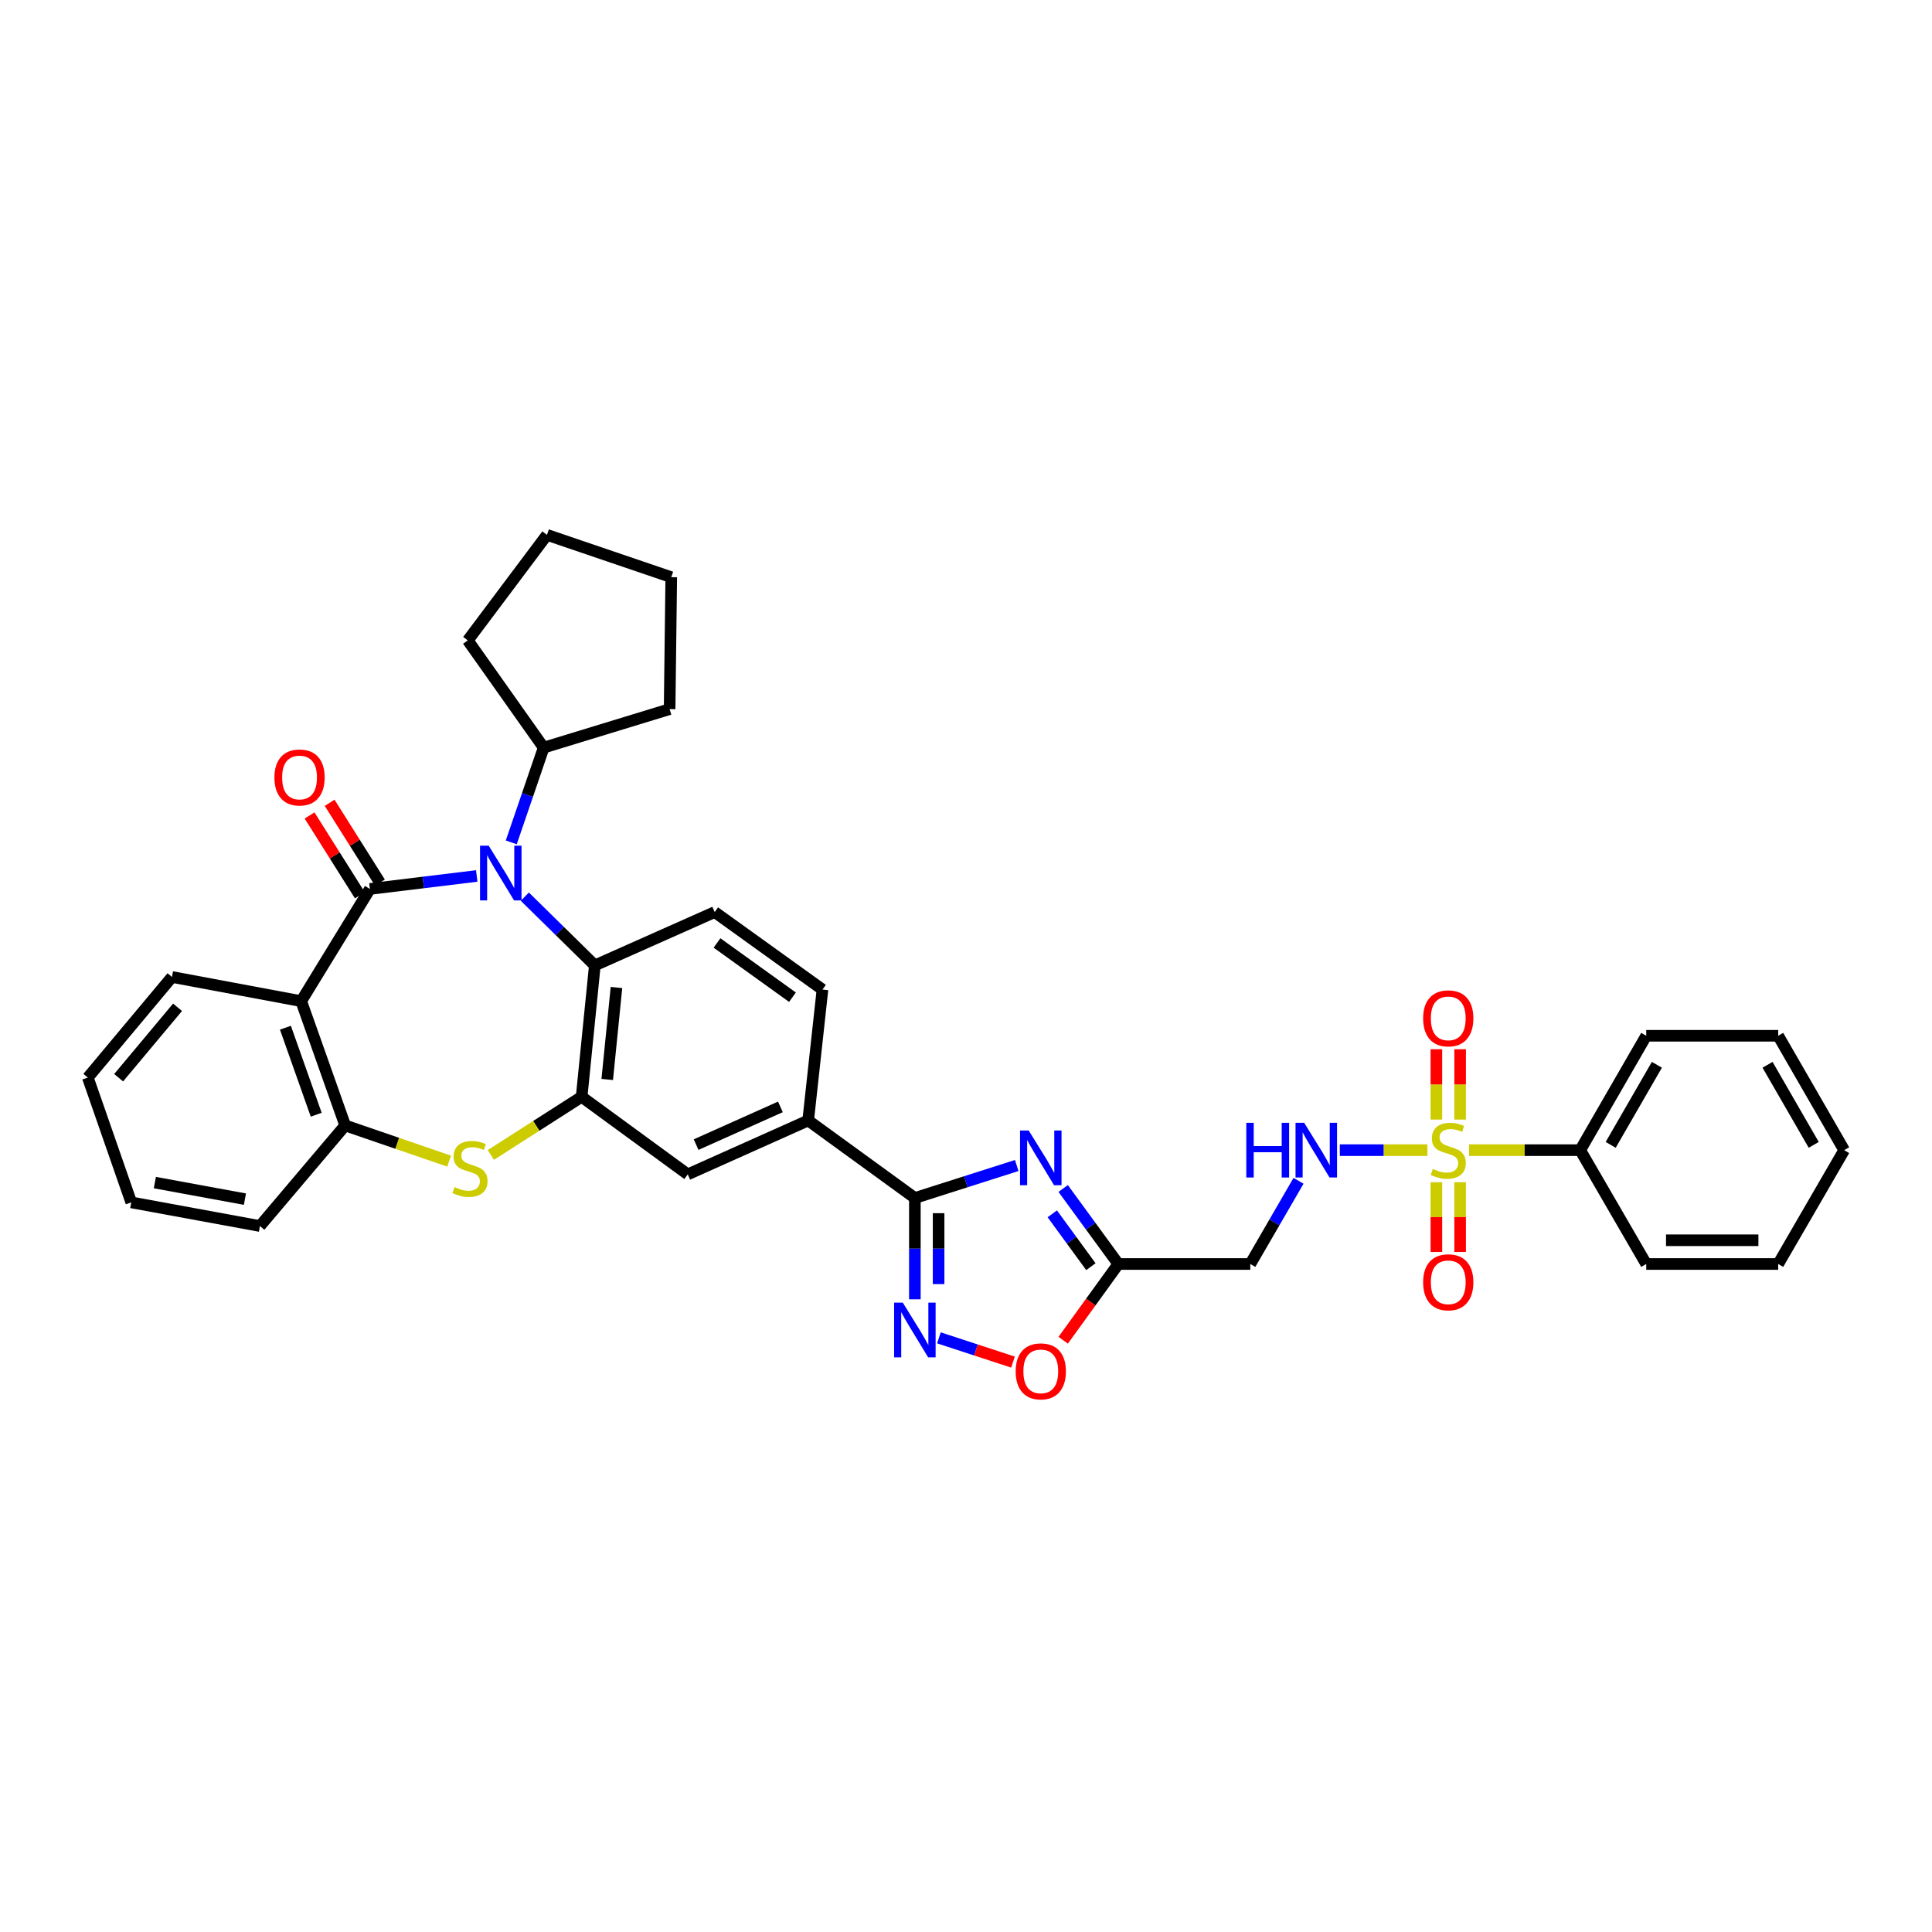 <?xml version='1.0' encoding='iso-8859-1'?>
<svg version='1.1' baseProfile='full'
              xmlns='http://www.w3.org/2000/svg'
                      xmlns:rdkit='http://www.rdkit.org/xml'
                      xmlns:xlink='http://www.w3.org/1999/xlink'
                  xml:space='preserve'
width='1000px' height='1000px' viewBox='0 0 1000 1000'>
<!-- END OF HEADER -->
<rect style='opacity:1.0;fill:#FFFFFF;stroke:none' width='1000' height='1000' x='0' y='0'> </rect>
<path class='bond-0' d='M 191.462,460.123 L 219.11,456.761' style='fill:none;fill-rule:evenodd;stroke:#000000;stroke-width:6px;stroke-linecap:butt;stroke-linejoin:miter;stroke-opacity:1' />
<path class='bond-0' d='M 219.11,456.761 L 246.758,453.399' style='fill:none;fill-rule:evenodd;stroke:#0000FF;stroke-width:6px;stroke-linecap:butt;stroke-linejoin:miter;stroke-opacity:1' />
<path class='bond-3' d='M 191.462,460.123 L 155.899,518.194' style='fill:none;fill-rule:evenodd;stroke:#000000;stroke-width:6px;stroke-linecap:butt;stroke-linejoin:miter;stroke-opacity:1' />
<path class='bond-17' d='M 196.659,456.848 L 183.639,436.189' style='fill:none;fill-rule:evenodd;stroke:#000000;stroke-width:6px;stroke-linecap:butt;stroke-linejoin:miter;stroke-opacity:1' />
<path class='bond-17' d='M 183.639,436.189 L 170.62,415.531' style='fill:none;fill-rule:evenodd;stroke:#FF0000;stroke-width:6px;stroke-linecap:butt;stroke-linejoin:miter;stroke-opacity:1' />
<path class='bond-17' d='M 186.266,463.398 L 173.246,442.739' style='fill:none;fill-rule:evenodd;stroke:#000000;stroke-width:6px;stroke-linecap:butt;stroke-linejoin:miter;stroke-opacity:1' />
<path class='bond-17' d='M 173.246,442.739 L 160.227,422.081' style='fill:none;fill-rule:evenodd;stroke:#FF0000;stroke-width:6px;stroke-linecap:butt;stroke-linejoin:miter;stroke-opacity:1' />
<path class='bond-8' d='M 271.65,464.11 L 289.767,481.905' style='fill:none;fill-rule:evenodd;stroke:#0000FF;stroke-width:6px;stroke-linecap:butt;stroke-linejoin:miter;stroke-opacity:1' />
<path class='bond-8' d='M 289.767,481.905 L 307.885,499.699' style='fill:none;fill-rule:evenodd;stroke:#000000;stroke-width:6px;stroke-linecap:butt;stroke-linejoin:miter;stroke-opacity:1' />
<path class='bond-21' d='M 264.633,436.01 L 273.019,411.49' style='fill:none;fill-rule:evenodd;stroke:#0000FF;stroke-width:6px;stroke-linecap:butt;stroke-linejoin:miter;stroke-opacity:1' />
<path class='bond-21' d='M 273.019,411.49 L 281.405,386.969' style='fill:none;fill-rule:evenodd;stroke:#000000;stroke-width:6px;stroke-linecap:butt;stroke-linejoin:miter;stroke-opacity:1' />
<path class='bond-1' d='M 738.826,595.32 L 716.154,595.32' style='fill:none;fill-rule:evenodd;stroke:#CCCC00;stroke-width:6px;stroke-linecap:butt;stroke-linejoin:miter;stroke-opacity:1' />
<path class='bond-1' d='M 716.154,595.32 L 693.483,595.32' style='fill:none;fill-rule:evenodd;stroke:#0000FF;stroke-width:6px;stroke-linecap:butt;stroke-linejoin:miter;stroke-opacity:1' />
<path class='bond-18' d='M 743.471,611.908 L 743.471,629.962' style='fill:none;fill-rule:evenodd;stroke:#CCCC00;stroke-width:6px;stroke-linecap:butt;stroke-linejoin:miter;stroke-opacity:1' />
<path class='bond-18' d='M 743.471,629.962 L 743.471,648.016' style='fill:none;fill-rule:evenodd;stroke:#FF0000;stroke-width:6px;stroke-linecap:butt;stroke-linejoin:miter;stroke-opacity:1' />
<path class='bond-18' d='M 755.756,611.908 L 755.756,629.962' style='fill:none;fill-rule:evenodd;stroke:#CCCC00;stroke-width:6px;stroke-linecap:butt;stroke-linejoin:miter;stroke-opacity:1' />
<path class='bond-18' d='M 755.756,629.962 L 755.756,648.016' style='fill:none;fill-rule:evenodd;stroke:#FF0000;stroke-width:6px;stroke-linecap:butt;stroke-linejoin:miter;stroke-opacity:1' />
<path class='bond-19' d='M 755.756,579.492 L 755.756,561.288' style='fill:none;fill-rule:evenodd;stroke:#CCCC00;stroke-width:6px;stroke-linecap:butt;stroke-linejoin:miter;stroke-opacity:1' />
<path class='bond-19' d='M 755.756,561.288 L 755.756,543.084' style='fill:none;fill-rule:evenodd;stroke:#FF0000;stroke-width:6px;stroke-linecap:butt;stroke-linejoin:miter;stroke-opacity:1' />
<path class='bond-19' d='M 743.471,579.492 L 743.471,561.288' style='fill:none;fill-rule:evenodd;stroke:#CCCC00;stroke-width:6px;stroke-linecap:butt;stroke-linejoin:miter;stroke-opacity:1' />
<path class='bond-19' d='M 743.471,561.288 L 743.471,543.084' style='fill:none;fill-rule:evenodd;stroke:#FF0000;stroke-width:6px;stroke-linecap:butt;stroke-linejoin:miter;stroke-opacity:1' />
<path class='bond-20' d='M 760.401,595.32 L 789.161,595.32' style='fill:none;fill-rule:evenodd;stroke:#CCCC00;stroke-width:6px;stroke-linecap:butt;stroke-linejoin:miter;stroke-opacity:1' />
<path class='bond-20' d='M 789.161,595.32 L 817.922,595.32' style='fill:none;fill-rule:evenodd;stroke:#000000;stroke-width:6px;stroke-linecap:butt;stroke-linejoin:miter;stroke-opacity:1' />
<path class='bond-2' d='M 526.259,603.269 L 499.897,611.674' style='fill:none;fill-rule:evenodd;stroke:#0000FF;stroke-width:6px;stroke-linecap:butt;stroke-linejoin:miter;stroke-opacity:1' />
<path class='bond-2' d='M 499.897,611.674 L 473.534,620.08' style='fill:none;fill-rule:evenodd;stroke:#000000;stroke-width:6px;stroke-linecap:butt;stroke-linejoin:miter;stroke-opacity:1' />
<path class='bond-9' d='M 550.296,615.16 L 564.571,634.702' style='fill:none;fill-rule:evenodd;stroke:#0000FF;stroke-width:6px;stroke-linecap:butt;stroke-linejoin:miter;stroke-opacity:1' />
<path class='bond-9' d='M 564.571,634.702 L 578.846,654.245' style='fill:none;fill-rule:evenodd;stroke:#000000;stroke-width:6px;stroke-linecap:butt;stroke-linejoin:miter;stroke-opacity:1' />
<path class='bond-9' d='M 544.658,628.269 L 554.651,641.948' style='fill:none;fill-rule:evenodd;stroke:#0000FF;stroke-width:6px;stroke-linecap:butt;stroke-linejoin:miter;stroke-opacity:1' />
<path class='bond-9' d='M 554.651,641.948 L 564.643,655.628' style='fill:none;fill-rule:evenodd;stroke:#000000;stroke-width:6px;stroke-linecap:butt;stroke-linejoin:miter;stroke-opacity:1' />
<path class='bond-10' d='M 155.899,518.194 L 178.666,582.524' style='fill:none;fill-rule:evenodd;stroke:#000000;stroke-width:6px;stroke-linecap:butt;stroke-linejoin:miter;stroke-opacity:1' />
<path class='bond-10' d='M 147.733,531.942 L 163.67,576.973' style='fill:none;fill-rule:evenodd;stroke:#000000;stroke-width:6px;stroke-linecap:butt;stroke-linejoin:miter;stroke-opacity:1' />
<path class='bond-23' d='M 155.899,518.194 L 89.01,505.678' style='fill:none;fill-rule:evenodd;stroke:#000000;stroke-width:6px;stroke-linecap:butt;stroke-linejoin:miter;stroke-opacity:1' />
<path class='bond-4' d='M 473.534,620.08 L 418.308,579.951' style='fill:none;fill-rule:evenodd;stroke:#000000;stroke-width:6px;stroke-linecap:butt;stroke-linejoin:miter;stroke-opacity:1' />
<path class='bond-7' d='M 473.534,620.08 L 473.534,646.301' style='fill:none;fill-rule:evenodd;stroke:#000000;stroke-width:6px;stroke-linecap:butt;stroke-linejoin:miter;stroke-opacity:1' />
<path class='bond-7' d='M 473.534,646.301 L 473.534,672.521' style='fill:none;fill-rule:evenodd;stroke:#0000FF;stroke-width:6px;stroke-linecap:butt;stroke-linejoin:miter;stroke-opacity:1' />
<path class='bond-7' d='M 485.818,627.946 L 485.818,646.301' style='fill:none;fill-rule:evenodd;stroke:#000000;stroke-width:6px;stroke-linecap:butt;stroke-linejoin:miter;stroke-opacity:1' />
<path class='bond-7' d='M 485.818,646.301 L 485.818,664.655' style='fill:none;fill-rule:evenodd;stroke:#0000FF;stroke-width:6px;stroke-linecap:butt;stroke-linejoin:miter;stroke-opacity:1' />
<path class='bond-5' d='M 301.053,567.707 L 307.885,499.699' style='fill:none;fill-rule:evenodd;stroke:#000000;stroke-width:6px;stroke-linecap:butt;stroke-linejoin:miter;stroke-opacity:1' />
<path class='bond-5' d='M 314.301,558.734 L 319.083,511.128' style='fill:none;fill-rule:evenodd;stroke:#000000;stroke-width:6px;stroke-linecap:butt;stroke-linejoin:miter;stroke-opacity:1' />
<path class='bond-15' d='M 301.053,567.707 L 355.978,607.85' style='fill:none;fill-rule:evenodd;stroke:#000000;stroke-width:6px;stroke-linecap:butt;stroke-linejoin:miter;stroke-opacity:1' />
<path class='bond-36' d='M 301.053,567.707 L 277.559,582.753' style='fill:none;fill-rule:evenodd;stroke:#000000;stroke-width:6px;stroke-linecap:butt;stroke-linejoin:miter;stroke-opacity:1' />
<path class='bond-36' d='M 277.559,582.753 L 254.064,597.798' style='fill:none;fill-rule:evenodd;stroke:#CCCC00;stroke-width:6px;stroke-linecap:butt;stroke-linejoin:miter;stroke-opacity:1' />
<path class='bond-6' d='M 232.481,601.006 L 205.573,591.765' style='fill:none;fill-rule:evenodd;stroke:#CCCC00;stroke-width:6px;stroke-linecap:butt;stroke-linejoin:miter;stroke-opacity:1' />
<path class='bond-6' d='M 205.573,591.765 L 178.666,582.524' style='fill:none;fill-rule:evenodd;stroke:#000000;stroke-width:6px;stroke-linecap:butt;stroke-linejoin:miter;stroke-opacity:1' />
<path class='bond-12' d='M 485.988,692.468 L 505.156,698.746' style='fill:none;fill-rule:evenodd;stroke:#0000FF;stroke-width:6px;stroke-linecap:butt;stroke-linejoin:miter;stroke-opacity:1' />
<path class='bond-12' d='M 505.156,698.746 L 524.323,705.024' style='fill:none;fill-rule:evenodd;stroke:#FF0000;stroke-width:6px;stroke-linecap:butt;stroke-linejoin:miter;stroke-opacity:1' />
<path class='bond-16' d='M 307.885,499.699 L 369.928,472.087' style='fill:none;fill-rule:evenodd;stroke:#000000;stroke-width:6px;stroke-linecap:butt;stroke-linejoin:miter;stroke-opacity:1' />
<path class='bond-14' d='M 578.846,654.245 L 647.161,654.245' style='fill:none;fill-rule:evenodd;stroke:#000000;stroke-width:6px;stroke-linecap:butt;stroke-linejoin:miter;stroke-opacity:1' />
<path class='bond-40' d='M 578.846,654.245 L 564.576,673.974' style='fill:none;fill-rule:evenodd;stroke:#000000;stroke-width:6px;stroke-linecap:butt;stroke-linejoin:miter;stroke-opacity:1' />
<path class='bond-40' d='M 564.576,673.974 L 550.305,693.704' style='fill:none;fill-rule:evenodd;stroke:#FF0000;stroke-width:6px;stroke-linecap:butt;stroke-linejoin:miter;stroke-opacity:1' />
<path class='bond-24' d='M 178.666,582.524 L 134.544,634.596' style='fill:none;fill-rule:evenodd;stroke:#000000;stroke-width:6px;stroke-linecap:butt;stroke-linejoin:miter;stroke-opacity:1' />
<path class='bond-11' d='M 672.113,611.183 L 659.637,632.714' style='fill:none;fill-rule:evenodd;stroke:#0000FF;stroke-width:6px;stroke-linecap:butt;stroke-linejoin:miter;stroke-opacity:1' />
<path class='bond-11' d='M 659.637,632.714 L 647.161,654.245' style='fill:none;fill-rule:evenodd;stroke:#000000;stroke-width:6px;stroke-linecap:butt;stroke-linejoin:miter;stroke-opacity:1' />
<path class='bond-13' d='M 418.308,579.951 L 425.713,512.195' style='fill:none;fill-rule:evenodd;stroke:#000000;stroke-width:6px;stroke-linecap:butt;stroke-linejoin:miter;stroke-opacity:1' />
<path class='bond-39' d='M 418.308,579.951 L 355.978,607.85' style='fill:none;fill-rule:evenodd;stroke:#000000;stroke-width:6px;stroke-linecap:butt;stroke-linejoin:miter;stroke-opacity:1' />
<path class='bond-39' d='M 403.94,572.923 L 360.309,592.453' style='fill:none;fill-rule:evenodd;stroke:#000000;stroke-width:6px;stroke-linecap:butt;stroke-linejoin:miter;stroke-opacity:1' />
<path class='bond-22' d='M 369.928,472.087 L 425.713,512.195' style='fill:none;fill-rule:evenodd;stroke:#000000;stroke-width:6px;stroke-linecap:butt;stroke-linejoin:miter;stroke-opacity:1' />
<path class='bond-22' d='M 371.125,488.077 L 410.174,516.153' style='fill:none;fill-rule:evenodd;stroke:#000000;stroke-width:6px;stroke-linecap:butt;stroke-linejoin:miter;stroke-opacity:1' />
<path class='bond-25' d='M 817.922,595.32 L 852.086,536.116' style='fill:none;fill-rule:evenodd;stroke:#000000;stroke-width:6px;stroke-linecap:butt;stroke-linejoin:miter;stroke-opacity:1' />
<path class='bond-25' d='M 833.686,592.579 L 857.602,551.136' style='fill:none;fill-rule:evenodd;stroke:#000000;stroke-width:6px;stroke-linecap:butt;stroke-linejoin:miter;stroke-opacity:1' />
<path class='bond-26' d='M 817.922,595.32 L 852.086,654.245' style='fill:none;fill-rule:evenodd;stroke:#000000;stroke-width:6px;stroke-linecap:butt;stroke-linejoin:miter;stroke-opacity:1' />
<path class='bond-27' d='M 281.405,386.969 L 242.129,331.47' style='fill:none;fill-rule:evenodd;stroke:#000000;stroke-width:6px;stroke-linecap:butt;stroke-linejoin:miter;stroke-opacity:1' />
<path class='bond-28' d='M 281.405,386.969 L 346.594,367.041' style='fill:none;fill-rule:evenodd;stroke:#000000;stroke-width:6px;stroke-linecap:butt;stroke-linejoin:miter;stroke-opacity:1' />
<path class='bond-29' d='M 89.01,505.678 L 45.455,557.75' style='fill:none;fill-rule:evenodd;stroke:#000000;stroke-width:6px;stroke-linecap:butt;stroke-linejoin:miter;stroke-opacity:1' />
<path class='bond-29' d='M 91.899,521.37 L 61.411,557.821' style='fill:none;fill-rule:evenodd;stroke:#000000;stroke-width:6px;stroke-linecap:butt;stroke-linejoin:miter;stroke-opacity:1' />
<path class='bond-37' d='M 134.544,634.596 L 67.942,622.353' style='fill:none;fill-rule:evenodd;stroke:#000000;stroke-width:6px;stroke-linecap:butt;stroke-linejoin:miter;stroke-opacity:1' />
<path class='bond-37' d='M 126.775,620.678 L 80.153,612.107' style='fill:none;fill-rule:evenodd;stroke:#000000;stroke-width:6px;stroke-linecap:butt;stroke-linejoin:miter;stroke-opacity:1' />
<path class='bond-31' d='M 852.086,536.116 L 920.395,536.116' style='fill:none;fill-rule:evenodd;stroke:#000000;stroke-width:6px;stroke-linecap:butt;stroke-linejoin:miter;stroke-opacity:1' />
<path class='bond-32' d='M 852.086,654.245 L 920.395,654.245' style='fill:none;fill-rule:evenodd;stroke:#000000;stroke-width:6px;stroke-linecap:butt;stroke-linejoin:miter;stroke-opacity:1' />
<path class='bond-32' d='M 862.333,641.96 L 910.148,641.96' style='fill:none;fill-rule:evenodd;stroke:#000000;stroke-width:6px;stroke-linecap:butt;stroke-linejoin:miter;stroke-opacity:1' />
<path class='bond-33' d='M 242.129,331.47 L 283.111,276.846' style='fill:none;fill-rule:evenodd;stroke:#000000;stroke-width:6px;stroke-linecap:butt;stroke-linejoin:miter;stroke-opacity:1' />
<path class='bond-34' d='M 346.594,367.041 L 347.441,298.746' style='fill:none;fill-rule:evenodd;stroke:#000000;stroke-width:6px;stroke-linecap:butt;stroke-linejoin:miter;stroke-opacity:1' />
<path class='bond-30' d='M 45.455,557.75 L 67.942,622.353' style='fill:none;fill-rule:evenodd;stroke:#000000;stroke-width:6px;stroke-linecap:butt;stroke-linejoin:miter;stroke-opacity:1' />
<path class='bond-41' d='M 920.395,536.116 L 954.545,595.32' style='fill:none;fill-rule:evenodd;stroke:#000000;stroke-width:6px;stroke-linecap:butt;stroke-linejoin:miter;stroke-opacity:1' />
<path class='bond-41' d='M 914.876,551.135 L 938.782,592.578' style='fill:none;fill-rule:evenodd;stroke:#000000;stroke-width:6px;stroke-linecap:butt;stroke-linejoin:miter;stroke-opacity:1' />
<path class='bond-35' d='M 920.395,654.245 L 954.545,595.32' style='fill:none;fill-rule:evenodd;stroke:#000000;stroke-width:6px;stroke-linecap:butt;stroke-linejoin:miter;stroke-opacity:1' />
<path class='bond-38' d='M 283.111,276.846 L 347.441,298.746' style='fill:none;fill-rule:evenodd;stroke:#000000;stroke-width:6px;stroke-linecap:butt;stroke-linejoin:miter;stroke-opacity:1' />
<path  class='atom-1' d='M 252.944 437.725
L 262.224 452.725
Q 263.144 454.205, 264.624 456.885
Q 266.104 459.565, 266.184 459.725
L 266.184 437.725
L 269.944 437.725
L 269.944 466.045
L 266.064 466.045
L 256.104 449.645
Q 254.944 447.725, 253.704 445.525
Q 252.504 443.325, 252.144 442.645
L 252.144 466.045
L 248.464 466.045
L 248.464 437.725
L 252.944 437.725
' fill='#0000FF'/>
<path  class='atom-2' d='M 741.613 605.04
Q 741.933 605.16, 743.253 605.72
Q 744.573 606.28, 746.013 606.64
Q 747.493 606.96, 748.933 606.96
Q 751.613 606.96, 753.173 605.68
Q 754.733 604.36, 754.733 602.08
Q 754.733 600.52, 753.933 599.56
Q 753.173 598.6, 751.973 598.08
Q 750.773 597.56, 748.773 596.96
Q 746.253 596.2, 744.733 595.48
Q 743.253 594.76, 742.173 593.24
Q 741.133 591.72, 741.133 589.16
Q 741.133 585.6, 743.533 583.4
Q 745.973 581.2, 750.773 581.2
Q 754.053 581.2, 757.773 582.76
L 756.853 585.84
Q 753.453 584.44, 750.893 584.44
Q 748.133 584.44, 746.613 585.6
Q 745.093 586.72, 745.133 588.68
Q 745.133 590.2, 745.893 591.12
Q 746.693 592.04, 747.813 592.56
Q 748.973 593.08, 750.893 593.68
Q 753.453 594.48, 754.973 595.28
Q 756.493 596.08, 757.573 597.72
Q 758.693 599.32, 758.693 602.08
Q 758.693 606, 756.053 608.12
Q 753.453 610.2, 749.093 610.2
Q 746.573 610.2, 744.653 609.64
Q 742.773 609.12, 740.533 608.2
L 741.613 605.04
' fill='#CCCC00'/>
<path  class='atom-3' d='M 532.45 585.139
L 541.73 600.139
Q 542.65 601.619, 544.13 604.299
Q 545.61 606.979, 545.69 607.139
L 545.69 585.139
L 549.45 585.139
L 549.45 613.459
L 545.57 613.459
L 535.61 597.059
Q 534.45 595.139, 533.21 592.939
Q 532.01 590.739, 531.65 590.059
L 531.65 613.459
L 527.97 613.459
L 527.97 585.139
L 532.45 585.139
' fill='#0000FF'/>
<path  class='atom-7' d='M 235.268 614.431
Q 235.588 614.551, 236.908 615.111
Q 238.228 615.671, 239.668 616.031
Q 241.148 616.351, 242.588 616.351
Q 245.268 616.351, 246.828 615.071
Q 248.388 613.751, 248.388 611.471
Q 248.388 609.911, 247.588 608.951
Q 246.828 607.991, 245.628 607.471
Q 244.428 606.951, 242.428 606.351
Q 239.908 605.591, 238.388 604.871
Q 236.908 604.151, 235.828 602.631
Q 234.788 601.111, 234.788 598.551
Q 234.788 594.991, 237.188 592.791
Q 239.628 590.591, 244.428 590.591
Q 247.708 590.591, 251.428 592.151
L 250.508 595.231
Q 247.108 593.831, 244.548 593.831
Q 241.788 593.831, 240.268 594.991
Q 238.748 596.111, 238.788 598.071
Q 238.788 599.591, 239.548 600.511
Q 240.348 601.431, 241.468 601.951
Q 242.628 602.471, 244.548 603.071
Q 247.108 603.871, 248.628 604.671
Q 250.148 605.471, 251.228 607.111
Q 252.348 608.711, 252.348 611.471
Q 252.348 615.391, 249.708 617.511
Q 247.108 619.591, 242.748 619.591
Q 240.228 619.591, 238.308 619.031
Q 236.428 618.511, 234.188 617.591
L 235.268 614.431
' fill='#CCCC00'/>
<path  class='atom-8' d='M 467.274 674.229
L 476.554 689.229
Q 477.474 690.709, 478.954 693.389
Q 480.434 696.069, 480.514 696.229
L 480.514 674.229
L 484.274 674.229
L 484.274 702.549
L 480.394 702.549
L 470.434 686.149
Q 469.274 684.229, 468.034 682.029
Q 466.834 679.829, 466.474 679.149
L 466.474 702.549
L 462.794 702.549
L 462.794 674.229
L 467.274 674.229
' fill='#0000FF'/>
<path  class='atom-12' d='M 645.085 581.16
L 648.925 581.16
L 648.925 593.2
L 663.405 593.2
L 663.405 581.16
L 667.245 581.16
L 667.245 609.48
L 663.405 609.48
L 663.405 596.4
L 648.925 596.4
L 648.925 609.48
L 645.085 609.48
L 645.085 581.16
' fill='#0000FF'/>
<path  class='atom-12' d='M 675.045 581.16
L 684.325 596.16
Q 685.245 597.64, 686.725 600.32
Q 688.205 603, 688.285 603.16
L 688.285 581.16
L 692.045 581.16
L 692.045 609.48
L 688.165 609.48
L 678.205 593.08
Q 677.045 591.16, 675.805 588.96
Q 674.605 586.76, 674.245 586.08
L 674.245 609.48
L 670.565 609.48
L 670.565 581.16
L 675.045 581.16
' fill='#0000FF'/>
<path  class='atom-13' d='M 525.71 709.816
Q 525.71 703.016, 529.07 699.216
Q 532.43 695.416, 538.71 695.416
Q 544.99 695.416, 548.35 699.216
Q 551.71 703.016, 551.71 709.816
Q 551.71 716.696, 548.31 720.616
Q 544.91 724.496, 538.71 724.496
Q 532.47 724.496, 529.07 720.616
Q 525.71 716.736, 525.71 709.816
M 538.71 721.296
Q 543.03 721.296, 545.35 718.416
Q 547.71 715.496, 547.71 709.816
Q 547.71 704.256, 545.35 701.456
Q 543.03 698.616, 538.71 698.616
Q 534.39 698.616, 532.03 701.416
Q 529.71 704.216, 529.71 709.816
Q 529.71 715.536, 532.03 718.416
Q 534.39 721.296, 538.71 721.296
' fill='#FF0000'/>
<path  class='atom-18' d='M 142.046 402.418
Q 142.046 395.618, 145.406 391.818
Q 148.766 388.018, 155.046 388.018
Q 161.326 388.018, 164.686 391.818
Q 168.046 395.618, 168.046 402.418
Q 168.046 409.298, 164.646 413.218
Q 161.246 417.098, 155.046 417.098
Q 148.806 417.098, 145.406 413.218
Q 142.046 409.338, 142.046 402.418
M 155.046 413.898
Q 159.366 413.898, 161.686 411.018
Q 164.046 408.098, 164.046 402.418
Q 164.046 396.858, 161.686 394.058
Q 159.366 391.218, 155.046 391.218
Q 150.726 391.218, 148.366 394.018
Q 146.046 396.818, 146.046 402.418
Q 146.046 408.138, 148.366 411.018
Q 150.726 413.898, 155.046 413.898
' fill='#FF0000'/>
<path  class='atom-19' d='M 736.613 663.709
Q 736.613 656.909, 739.973 653.109
Q 743.333 649.309, 749.613 649.309
Q 755.893 649.309, 759.253 653.109
Q 762.613 656.909, 762.613 663.709
Q 762.613 670.589, 759.213 674.509
Q 755.813 678.389, 749.613 678.389
Q 743.373 678.389, 739.973 674.509
Q 736.613 670.629, 736.613 663.709
M 749.613 675.189
Q 753.933 675.189, 756.253 672.309
Q 758.613 669.389, 758.613 663.709
Q 758.613 658.149, 756.253 655.349
Q 753.933 652.509, 749.613 652.509
Q 745.293 652.509, 742.933 655.309
Q 740.613 658.109, 740.613 663.709
Q 740.613 669.429, 742.933 672.309
Q 745.293 675.189, 749.613 675.189
' fill='#FF0000'/>
<path  class='atom-20' d='M 736.613 527.092
Q 736.613 520.292, 739.973 516.492
Q 743.333 512.692, 749.613 512.692
Q 755.893 512.692, 759.253 516.492
Q 762.613 520.292, 762.613 527.092
Q 762.613 533.972, 759.213 537.892
Q 755.813 541.772, 749.613 541.772
Q 743.373 541.772, 739.973 537.892
Q 736.613 534.012, 736.613 527.092
M 749.613 538.572
Q 753.933 538.572, 756.253 535.692
Q 758.613 532.772, 758.613 527.092
Q 758.613 521.532, 756.253 518.732
Q 753.933 515.892, 749.613 515.892
Q 745.293 515.892, 742.933 518.692
Q 740.613 521.492, 740.613 527.092
Q 740.613 532.812, 742.933 535.692
Q 745.293 538.572, 749.613 538.572
' fill='#FF0000'/>
</svg>
